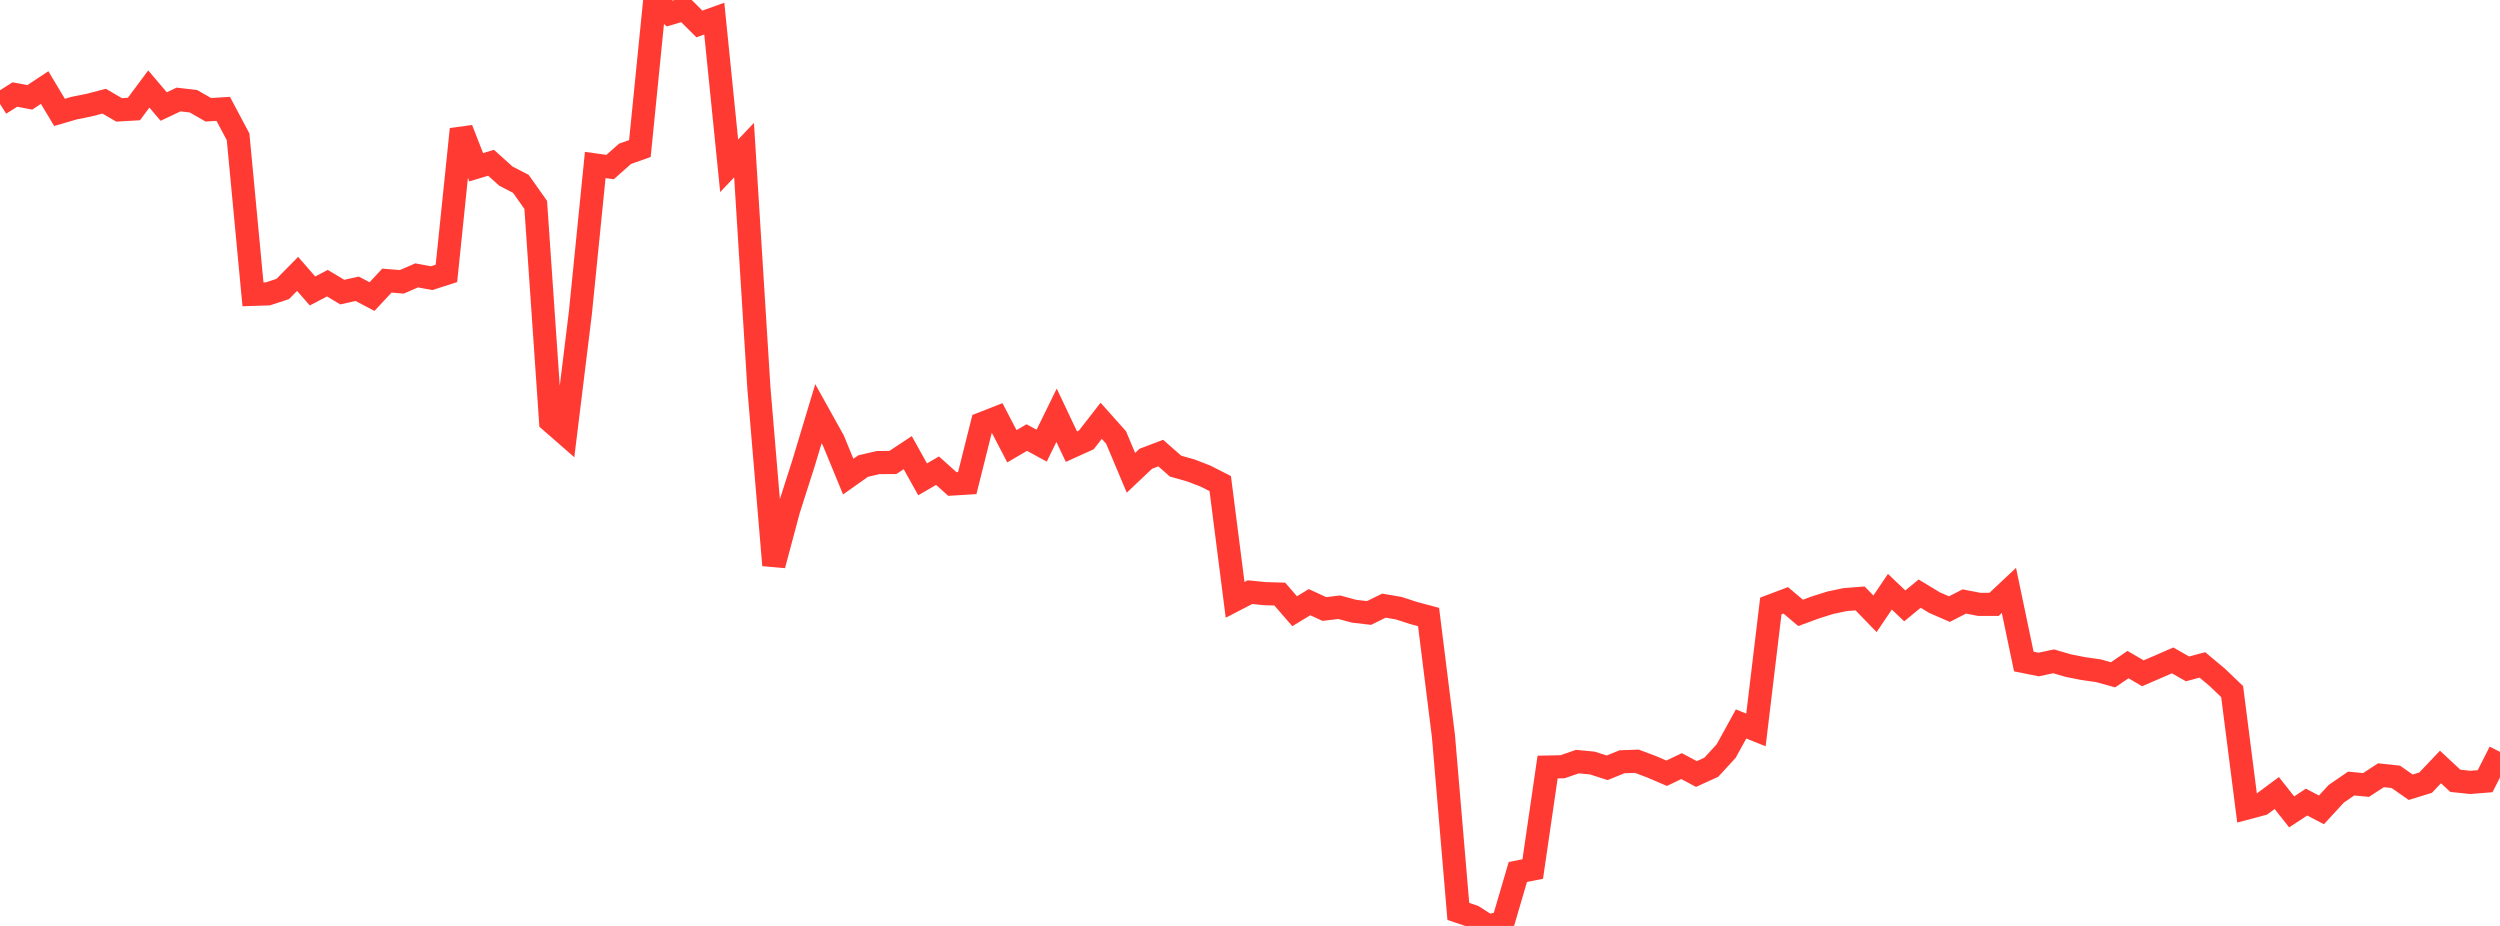 <?xml version="1.0" standalone="no"?>
<!DOCTYPE svg PUBLIC "-//W3C//DTD SVG 1.1//EN" "http://www.w3.org/Graphics/SVG/1.1/DTD/svg11.dtd">

<svg width="135" height="50" viewBox="0 0 135 50" preserveAspectRatio="none" 
  xmlns="http://www.w3.org/2000/svg"
  xmlns:xlink="http://www.w3.org/1999/xlink">


<polyline points="0.0, 5.612 0.804, 5.104 1.607, 5.258 2.411, 4.727 3.214, 6.069 4.018, 5.835 4.821, 5.674 5.625, 5.464 6.429, 5.933 7.232, 5.887 8.036, 4.806 8.839, 5.753 9.643, 5.373 10.446, 5.468 11.25, 5.928 12.054, 5.878 12.857, 7.388 13.661, 15.895 14.464, 15.869 15.268, 15.605 16.071, 14.789 16.875, 15.713 17.679, 15.291 18.482, 15.774 19.286, 15.594 20.089, 16.015 20.893, 15.153 21.696, 15.219 22.5, 14.87 23.304, 15.021 24.107, 14.763 24.911, 6.977 25.714, 9.031 26.518, 8.79 27.321, 9.513 28.125, 9.927 28.929, 11.063 29.732, 22.743 30.536, 23.445 31.339, 16.909 32.143, 8.909 32.946, 9.021 33.75, 8.307 34.554, 8.021 35.357, 0.0 36.161, 0.73 36.964, 0.494 37.768, 1.294 38.571, 1.006 39.375, 8.953 40.179, 8.106 40.982, 20.972 41.786, 30.52 42.589, 27.517 43.393, 25.005 44.196, 22.339 45.0, 23.783 45.804, 25.737 46.607, 25.169 47.411, 24.979 48.214, 24.974 49.018, 24.443 49.821, 25.885 50.625, 25.416 51.429, 26.136 52.232, 26.086 53.036, 22.873 53.839, 22.557 54.643, 24.099 55.446, 23.628 56.25, 24.066 57.054, 22.424 57.857, 24.119 58.661, 23.755 59.464, 22.723 60.268, 23.623 61.071, 25.531 61.875, 24.772 62.679, 24.466 63.482, 25.172 64.286, 25.397 65.089, 25.706 65.893, 26.114 66.696, 32.392 67.5, 31.976 68.304, 32.057 69.107, 32.08 69.911, 33.006 70.714, 32.517 71.518, 32.887 72.321, 32.79 73.125, 33.008 73.929, 33.1 74.732, 32.705 75.536, 32.842 76.339, 33.104 77.143, 33.319 77.946, 39.748 78.75, 49.216 79.554, 49.488 80.357, 50.0 81.161, 49.823 81.964, 47.087 82.768, 46.928 83.571, 41.421 84.375, 41.404 85.179, 41.127 85.982, 41.203 86.786, 41.461 87.589, 41.135 88.393, 41.108 89.196, 41.41 90.0, 41.755 90.804, 41.37 91.607, 41.797 92.411, 41.43 93.214, 40.557 94.018, 39.094 94.821, 39.416 95.625, 32.722 96.429, 32.418 97.232, 33.095 98.036, 32.8 98.839, 32.546 99.643, 32.377 100.446, 32.315 101.25, 33.145 102.054, 31.953 102.857, 32.718 103.661, 32.056 104.464, 32.542 105.268, 32.892 106.071, 32.48 106.875, 32.635 107.679, 32.636 108.482, 31.882 109.286, 35.722 110.089, 35.884 110.893, 35.712 111.696, 35.945 112.5, 36.105 113.304, 36.218 114.107, 36.439 114.911, 35.888 115.714, 36.358 116.518, 36.011 117.321, 35.661 118.125, 36.119 118.929, 35.905 119.732, 36.577 120.536, 37.347 121.339, 43.631 122.143, 43.418 122.946, 42.823 123.75, 43.842 124.554, 43.313 125.357, 43.733 126.161, 42.862 126.964, 42.311 127.768, 42.389 128.571, 41.863 129.375, 41.95 130.179, 42.511 130.982, 42.264 131.786, 41.417 132.589, 42.165 133.393, 42.249 134.196, 42.185 135.0, 40.6" fill="none" stroke="#ff3a33" stroke-width="1.25"/>

</svg>